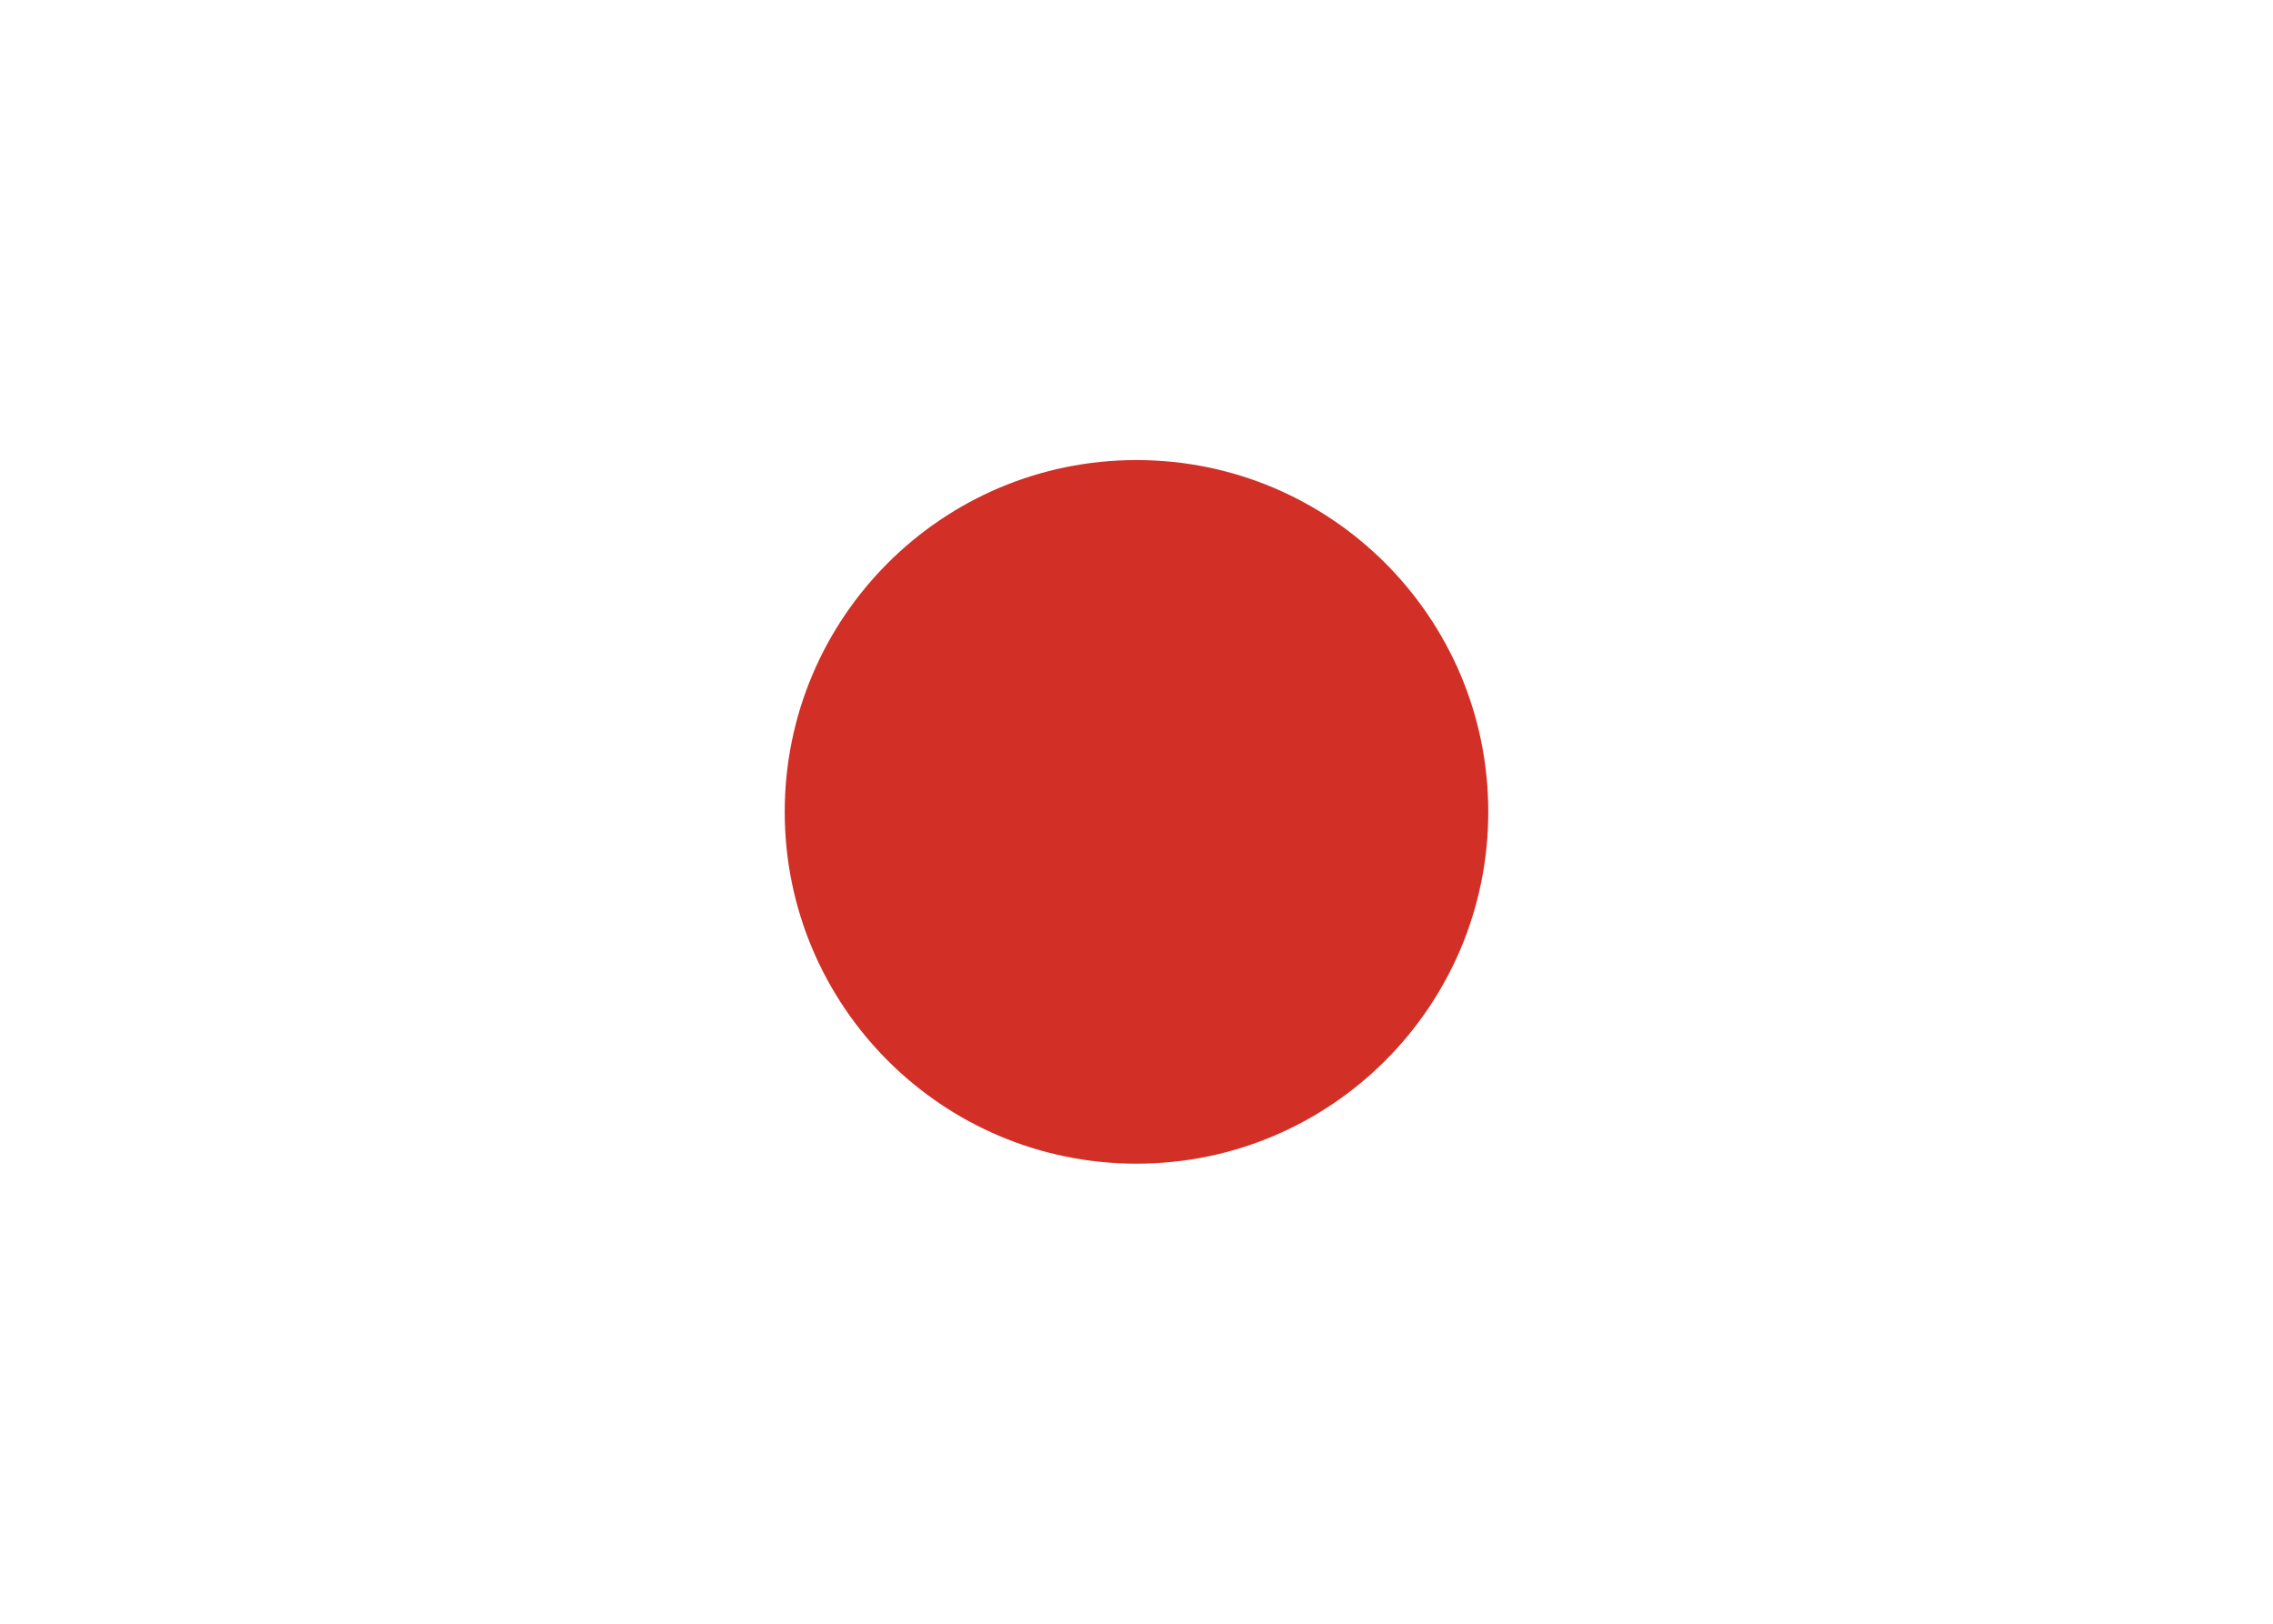 <svg width="21" height="15" viewBox="0 0 21 15" fill="none" xmlns="http://www.w3.org/2000/svg">
<path d="M0 0H21V15H0V0Z" fill="white"/>
<path d="M10.5 10.75C12.295 10.75 13.75 9.295 13.75 7.5C13.75 5.705 12.295 4.25 10.5 4.25C8.705 4.25 7.25 5.705 7.25 7.5C7.25 9.295 8.705 10.75 10.5 10.75Z" fill="#D22F27"/>
</svg>
